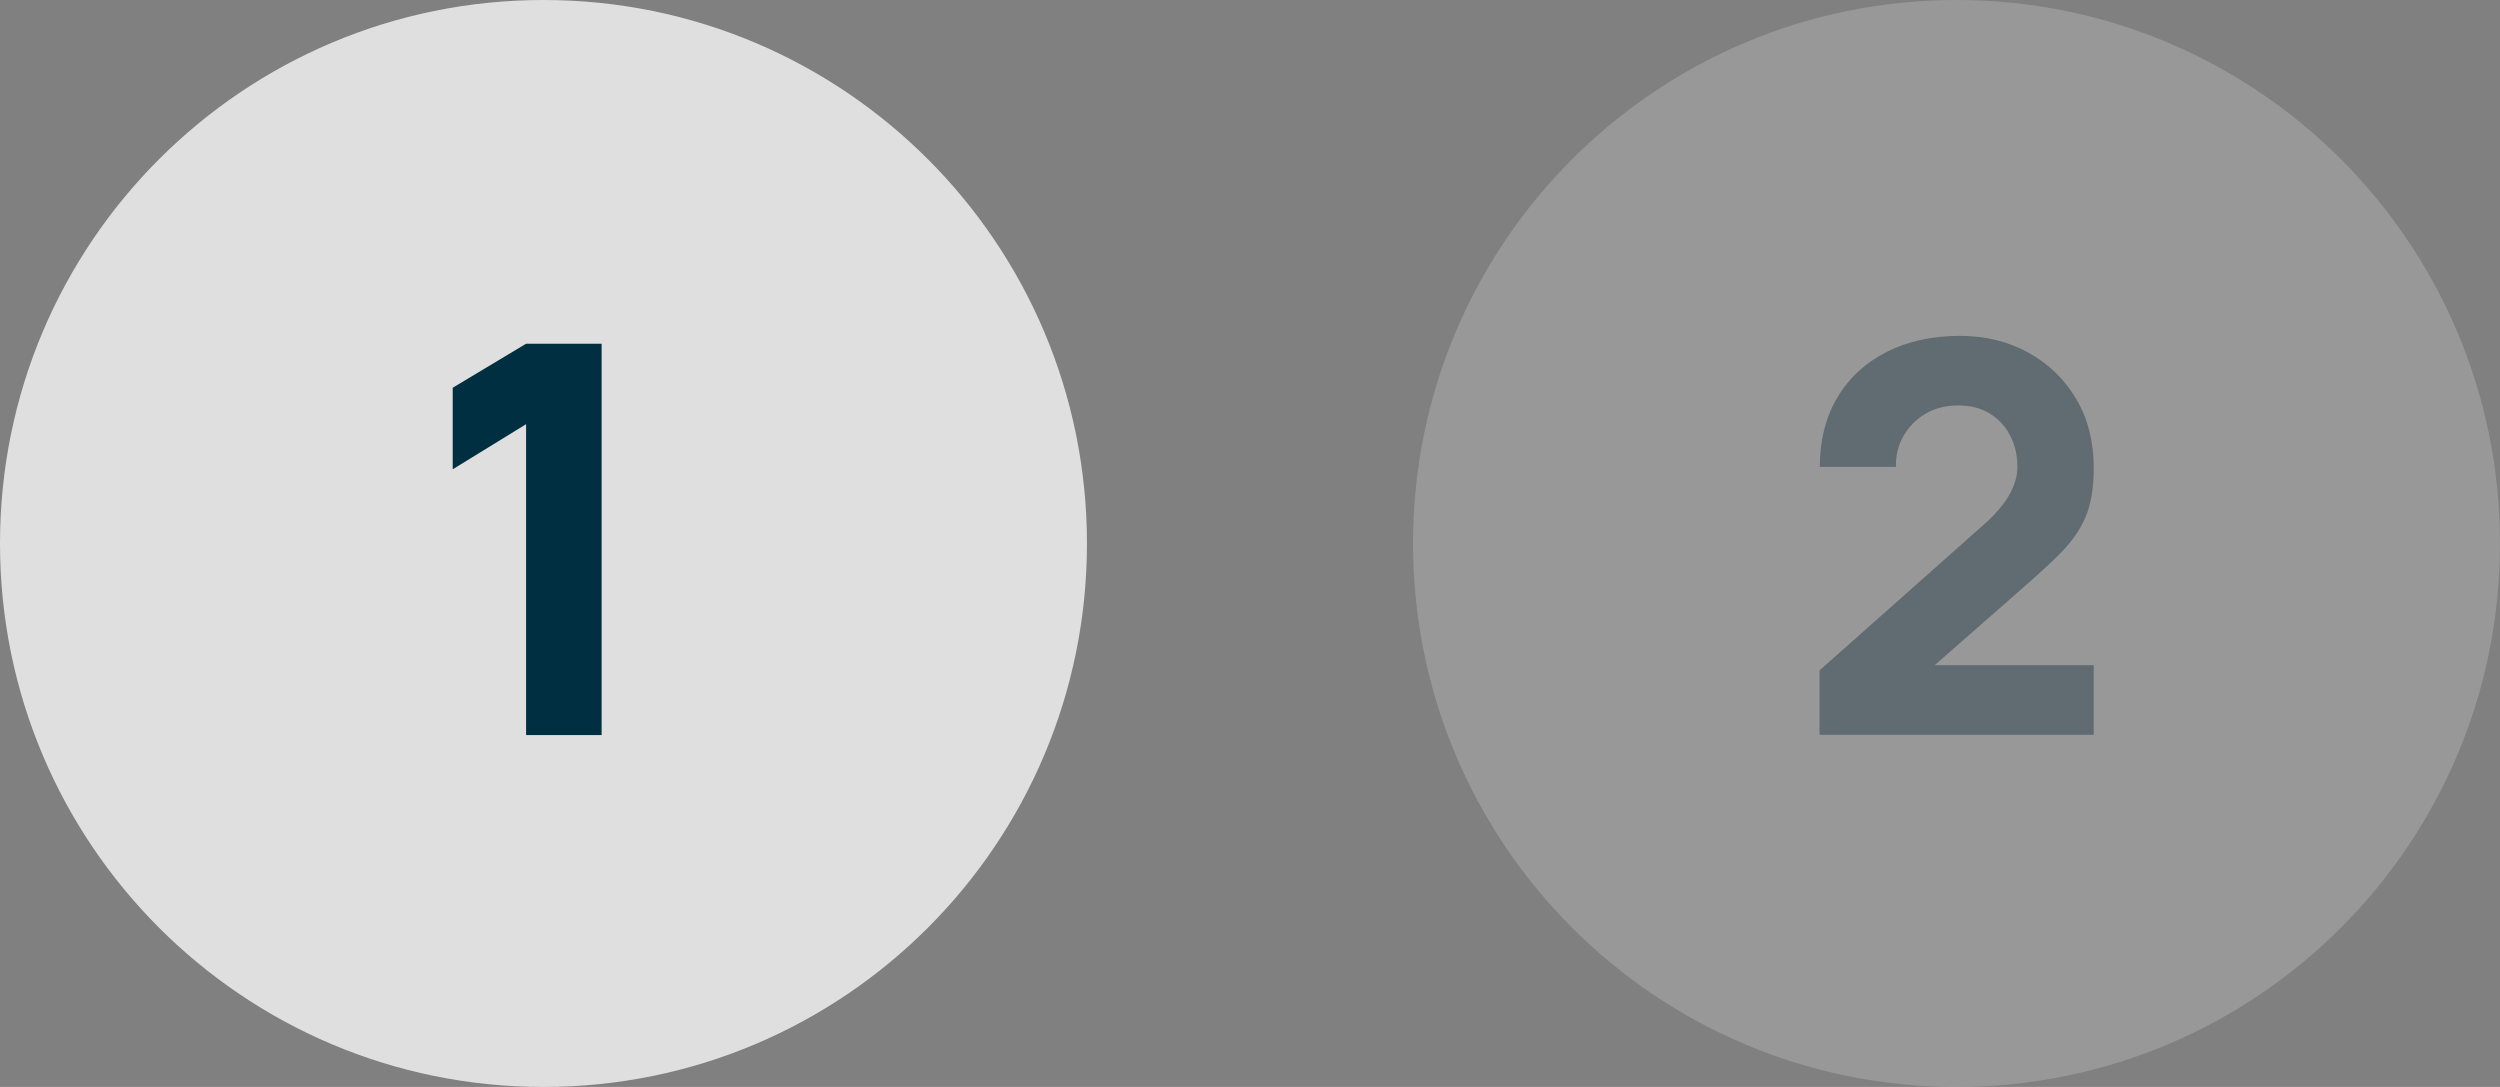 <?xml version="1.0" encoding="UTF-8"?>
<svg id="Layer_2" data-name="Layer 2" xmlns="http://www.w3.org/2000/svg" viewBox="0 0 92 40">
  <rect x="0" y="0" width="92" height="40" fill="#808080" stroke="none"/>
  <g id="Layer_1-2" data-name="Layer 1">
    <g>
      <g>
        <path d="M0,20c0,11.05,8.95,20,20,20s20-8.95,20-20S31.05,0,20,0,0,8.95,0,20c0,0,0-11.05,0,0Z" fill="#fff" opacity=".75"/>
        <path d="M19.36,27.05v-11.44l-2.7,1.66v-3l2.7-1.62h2.78v14.4h-2.78Z" fill="#002f42"/>
      </g>
      <g opacity=".25">
        <path d="M52,20c0,11.05,8.95,20,20,20s20-8.95,20-20S83.05,0,72,0s-20,8.95-20,20c0,0,0-11.05,0,0Z" fill="#fff" opacity=".75"/>
        <path d="M66.96,27.03v-2.36l6.04-5.36c.45-.4.77-.78.96-1.13s.28-.68.28-.99c0-.44-.09-.83-.27-1.17-.18-.34-.43-.61-.76-.81-.33-.2-.71-.29-1.15-.29s-.86.1-1.21.31c-.35.21-.62.49-.81.83-.19.34-.28.71-.27,1.12h-2.8c0-.99.22-1.84.65-2.56.43-.72,1.04-1.28,1.81-1.67.77-.39,1.67-.59,2.7-.59.94,0,1.78.21,2.52.62.74.41,1.33.98,1.76,1.71.43.73.64,1.58.64,2.55,0,.71-.1,1.31-.3,1.78s-.5.9-.89,1.3-.88.84-1.45,1.34l-3.9,3.42-.22-.6h6.76v2.56h-10.08Z" fill="#002f42"/>
      </g>
    </g>
  </g>
</svg>